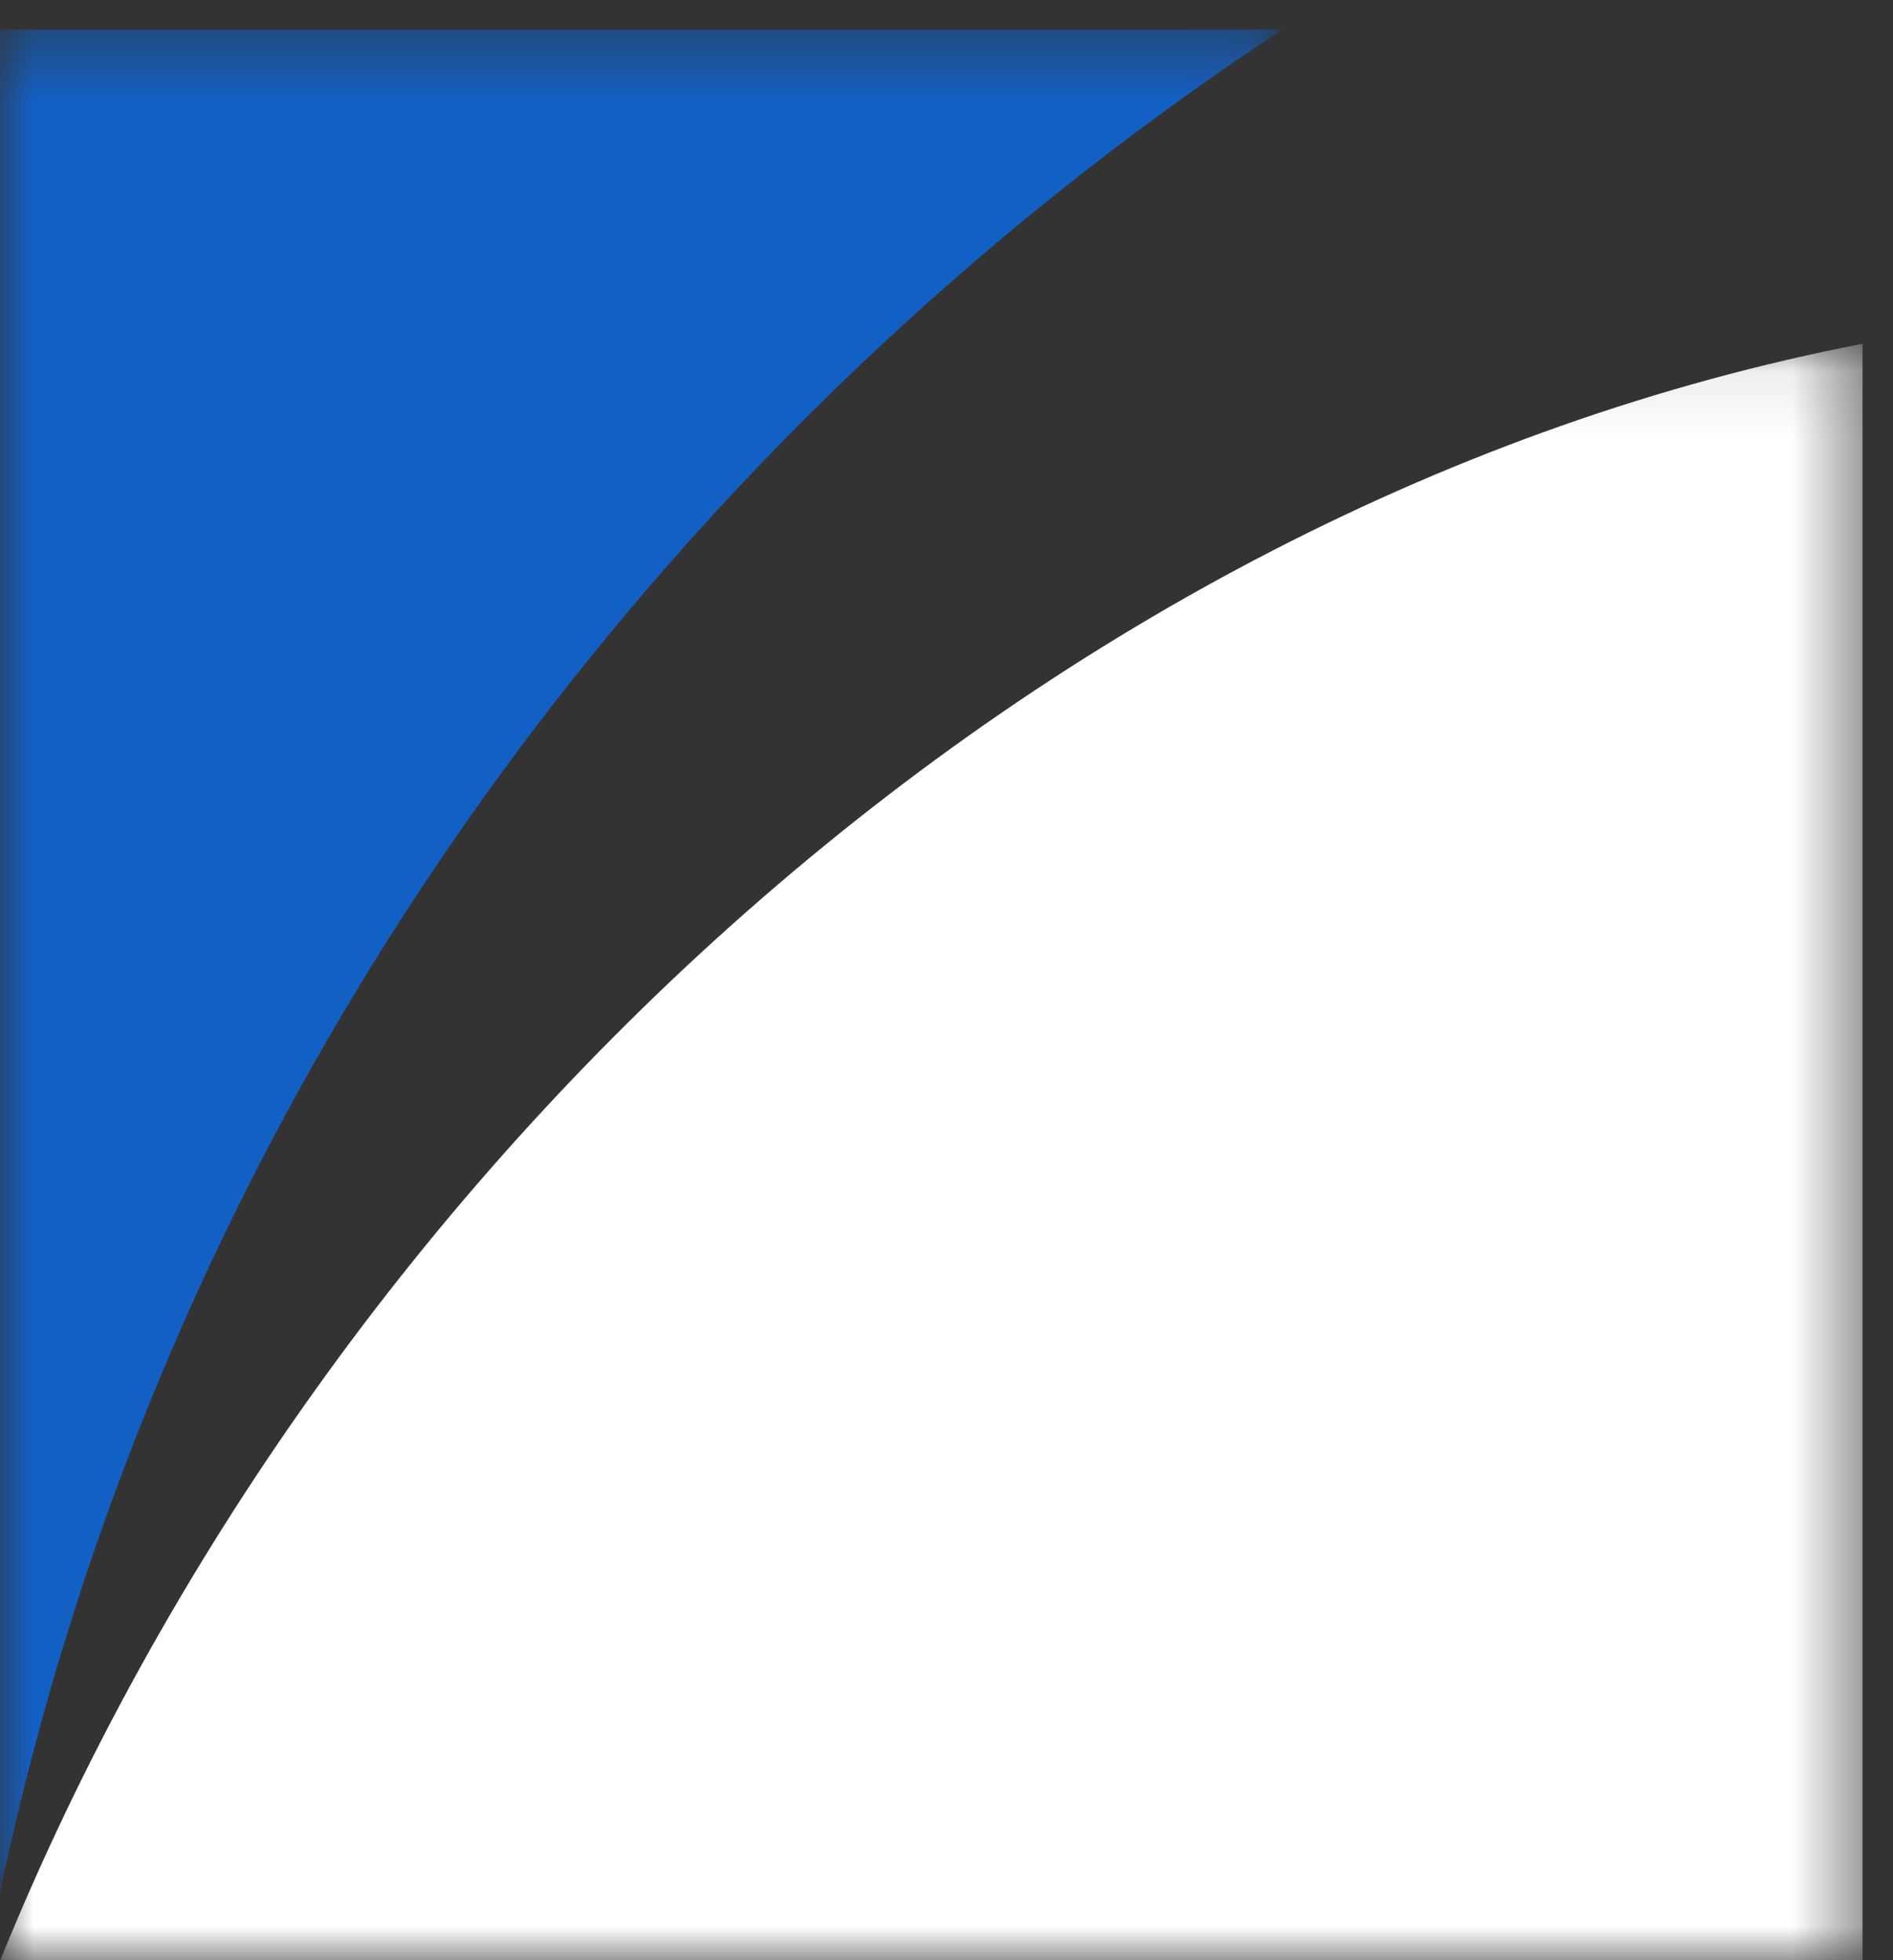 <?xml version="1.0" encoding="UTF-8"?>
<svg width="28px" height="29px" viewBox="0 0 28 29" version="1.1" xmlns="http://www.w3.org/2000/svg" xmlns:xlink="http://www.w3.org/1999/xlink">
    <rect x="0" y="0" width="28" height="29" fill="#333333" stroke="none"/>
    <title>9B6A83D3-D620-4065-BAA3-9A5F39A7751E</title>
    <defs>
        <polygon id="path-1" points="0.004 0.086 27.549 0.086 27.549 24 0.004 24"></polygon>
        <polygon id="path-3" points="0 0.437 18.968 0.437 18.968 28 0 28"></polygon>
    </defs>
    <g id="discover-sharpcloud" stroke="none" stroke-width="1" fill="none" fill-rule="evenodd">
        <g id="Discover-sharpcloud" transform="translate(-131, -1172)">
            <g id="footer-logo" transform="translate(131, 1172)">
                <g id="Group-3" transform="translate(0, 5)">
                    <mask id="mask-2" fill="white">
                        <use xlink:href="#path-1"></use>
                    </mask>
                    <g id="Clip-2"></g>
                    <path d="M27.549,24 L27.549,0.086 C15.495,2.416 4.817,12.148 0.004,24 L27.549,24 Z" id="Fill-1" fill="#FFFFFF" mask="url(#mask-2)"></path>
                </g>
                <g id="Group-6">
                    <mask id="mask-4" fill="white">
                        <use xlink:href="#path-3"></use>
                    </mask>
                    <g id="Clip-5"></g>
                    <path d="M18.968,0.437 L-0,0.437 L-0,28 C2.439,16.375 9.617,6.596 18.968,0.437" id="Fill-4" fill="#1360C5" mask="url(#mask-4)"></path>
                </g>
            </g>
        </g>
    </g>
</svg>